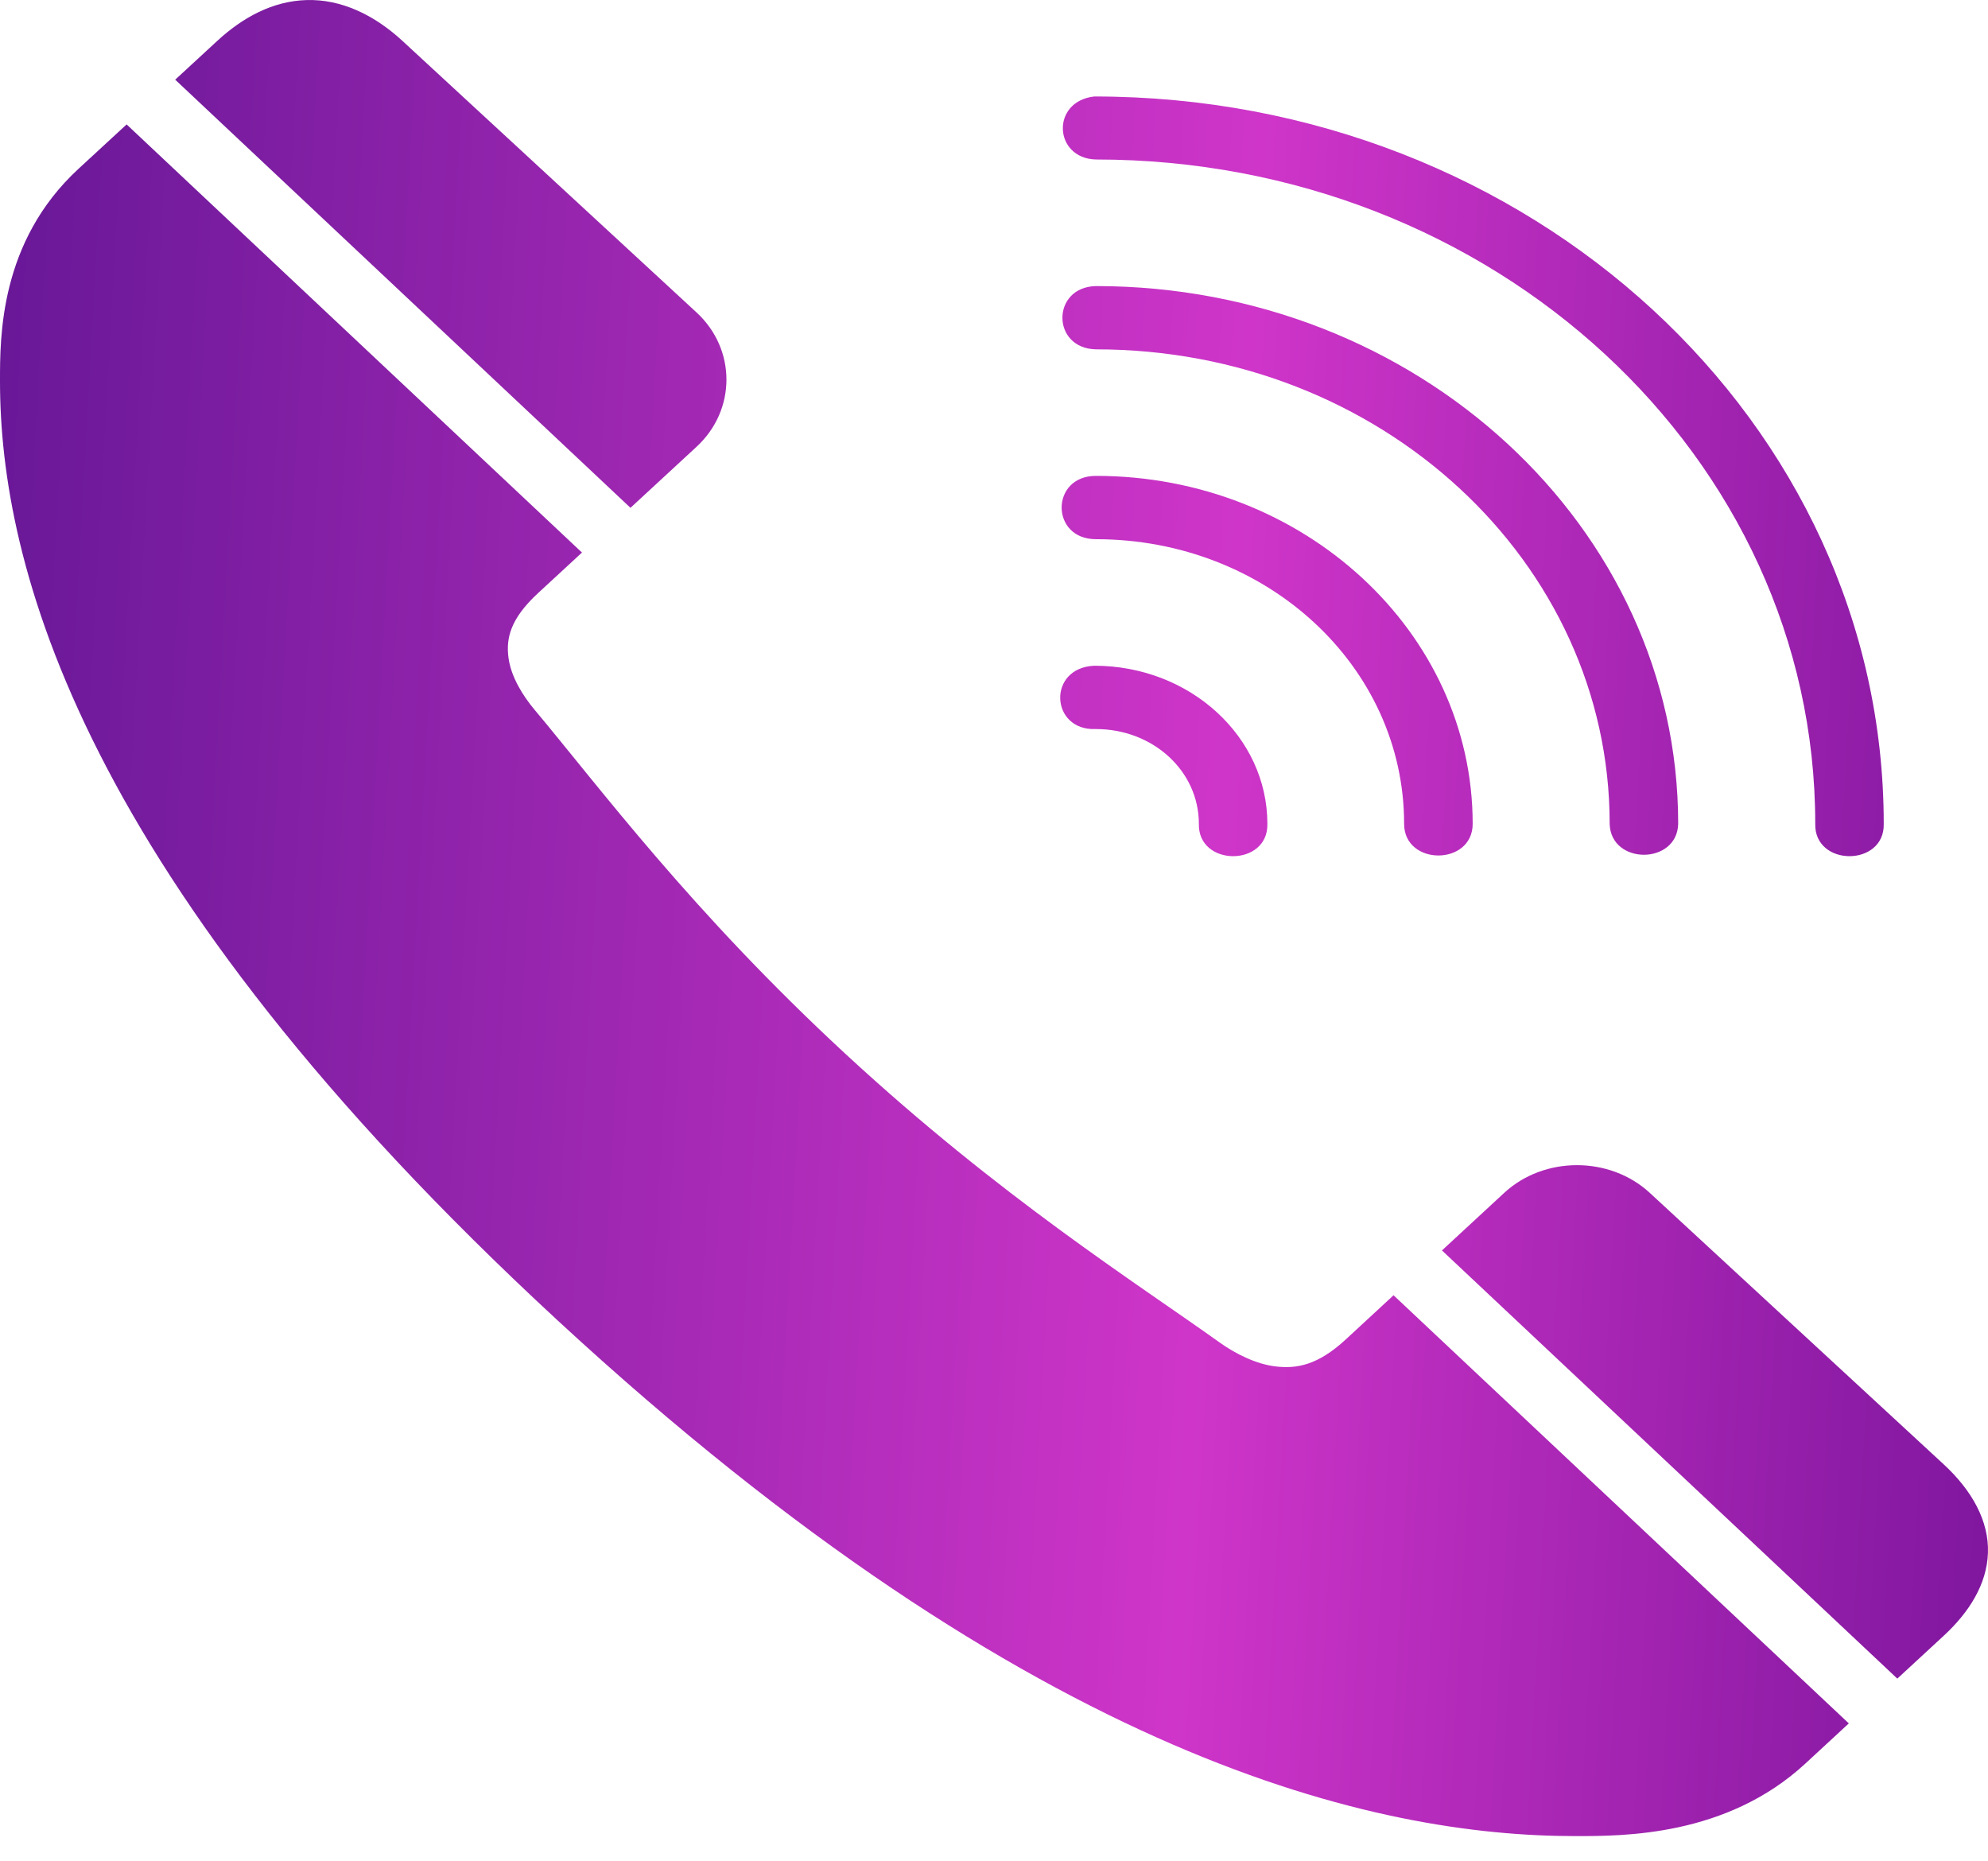 <?xml version="1.0" encoding="UTF-8"?> <svg xmlns="http://www.w3.org/2000/svg" width="78" height="73" viewBox="0 0 78 73" fill="none"><path d="M12.034 0.002C10.69 0.039 9.51 0.694 8.522 1.606L6.874 3.126L24.737 19.922L27.33 17.527C28.893 16.084 28.893 13.701 27.33 12.258L15.792 1.606C14.675 0.574 13.377 -0.036 12.034 0.002ZM42.999 6.257C58.6 6.257 71.222 17.912 71.222 32.319C71.181 34.011 73.95 34.011 73.909 32.319C73.909 16.571 60.053 3.785 42.935 3.785C41.222 3.975 41.338 6.215 42.999 6.257ZM4.968 4.881L3.076 6.626C-0.02 9.485 3.4671e-06 13.226 3.4671e-06 14.953C3.4671e-06 22.099 3.094 34.453 21.892 51.813C40.69 69.172 54.071 72.031 61.81 72.031C63.68 72.031 67.731 72.05 70.828 69.191L72.539 67.61L54.676 50.814L52.802 52.547C51.691 53.572 50.872 53.695 50.075 53.609C49.278 53.522 48.454 53.096 47.852 52.666C44.567 50.317 39.248 46.956 33.201 41.371C27.154 35.787 23.514 30.873 20.971 27.84C20.504 27.284 20.043 26.533 19.95 25.797C19.856 25.061 20 24.295 21.11 23.269L22.834 21.677L4.968 4.881ZM42.999 11.223C41.246 11.261 41.246 13.669 42.999 13.705C54.147 13.705 63.156 22.024 63.156 32.319C63.195 33.937 65.805 33.937 65.844 32.319C65.844 20.683 55.6 11.223 42.999 11.223ZM42.999 18.669C41.206 18.669 41.206 21.153 42.999 21.153C49.694 21.153 55.091 26.136 55.091 32.319C55.091 33.975 57.781 33.975 57.781 32.319C57.781 24.795 51.147 18.669 42.999 18.669ZM42.999 28.601C45.241 28.601 47.038 30.248 47.038 32.319C46.998 34.011 49.767 34.011 49.726 32.319C49.726 28.907 46.694 26.117 42.935 26.117C41.078 26.197 41.207 28.681 42.999 28.601ZM61.873 45.71C60.837 45.71 59.804 46.072 59.022 46.793L56.576 49.055L74.442 65.853L76.263 64.171C77.251 63.259 77.957 62.159 77.998 60.918C78.039 59.678 77.381 58.48 76.263 57.448L64.726 46.793C63.944 46.072 62.908 45.71 61.873 45.71Z" fill="url(#paint0_linear_409_21988)"></path><defs><linearGradient id="paint0_linear_409_21988" x1="5.52722e-08" y1="14.883" x2="80.042" y2="19.309" gradientUnits="userSpaceOnUse"><stop stop-color="#691898"></stop><stop offset="0.61" stop-color="#CF35C9"></stop><stop offset="1" stop-color="#81179F"></stop></linearGradient></defs></svg> 